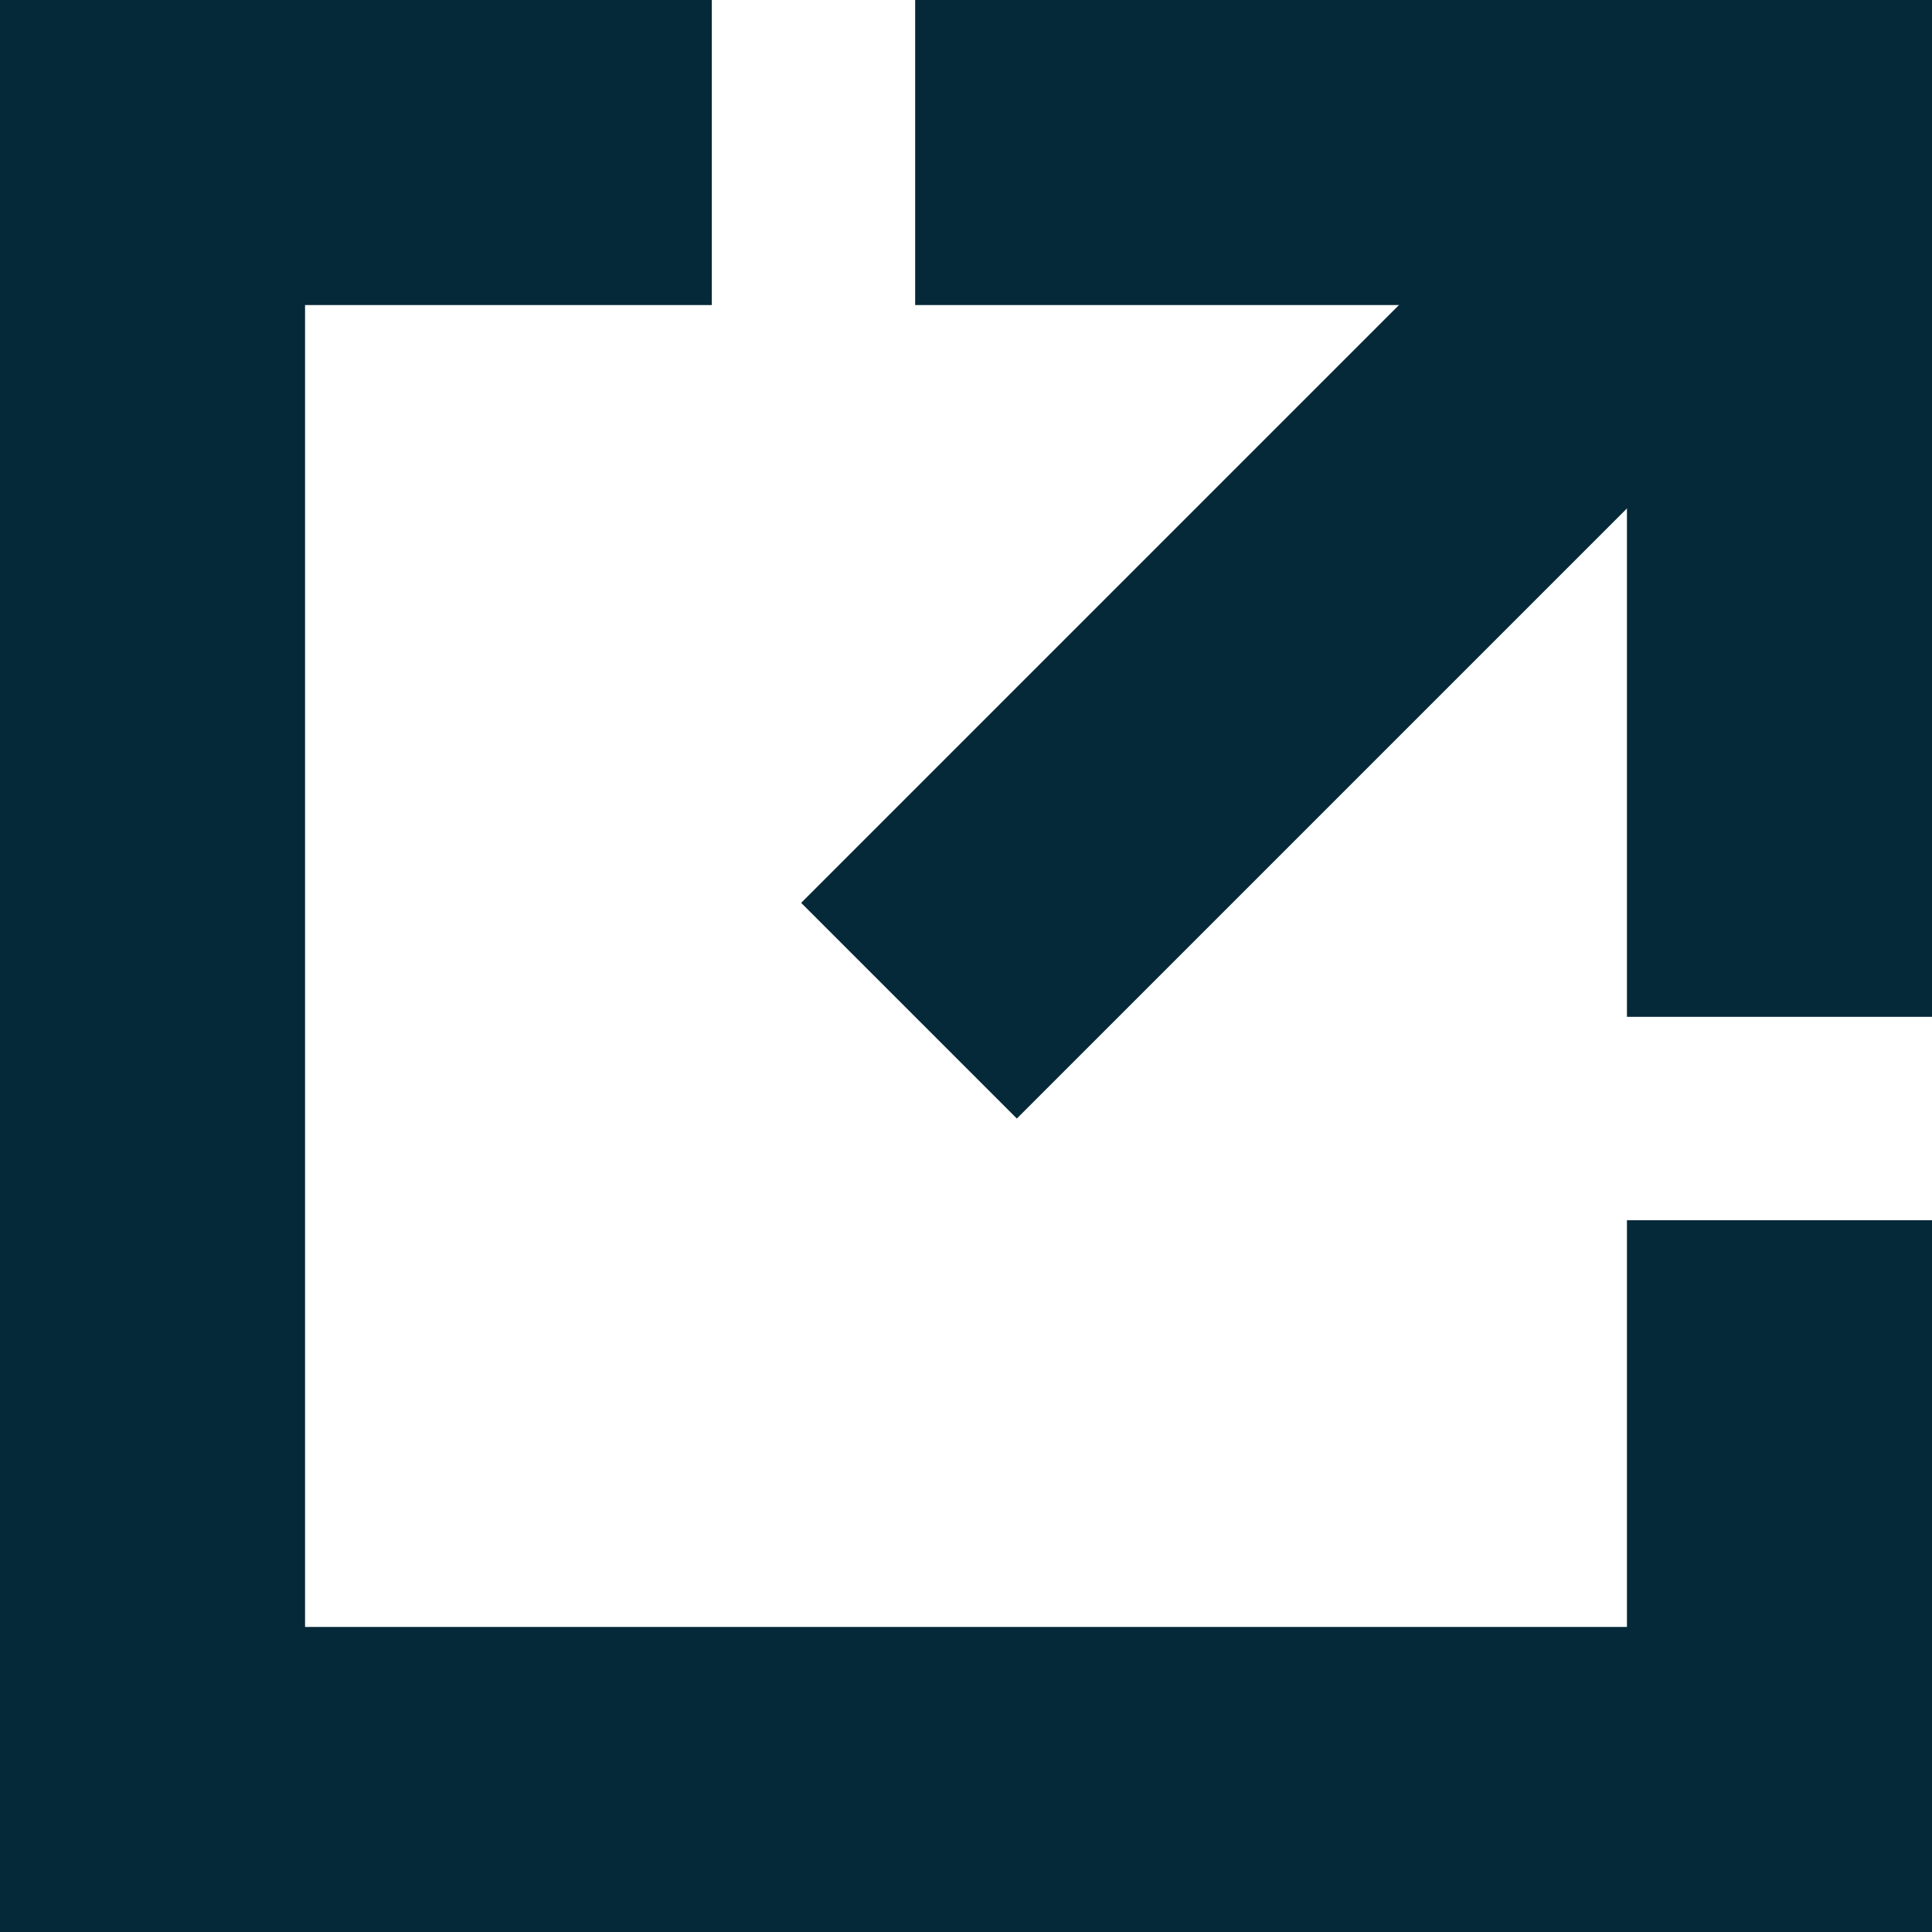 <svg width="19" height="19" viewBox="0 0 19 19" fill="none" xmlns="http://www.w3.org/2000/svg">
<path d="M18 3L10 11L7.879 8.879L15.879 0.879L18 3Z" fill="#052938"/>
<path d="M7 3H3V16H16V12H19V19H0V0H7V3ZM19 10H16V3H9V0H19V10Z" fill="#052938"/>
</svg>
